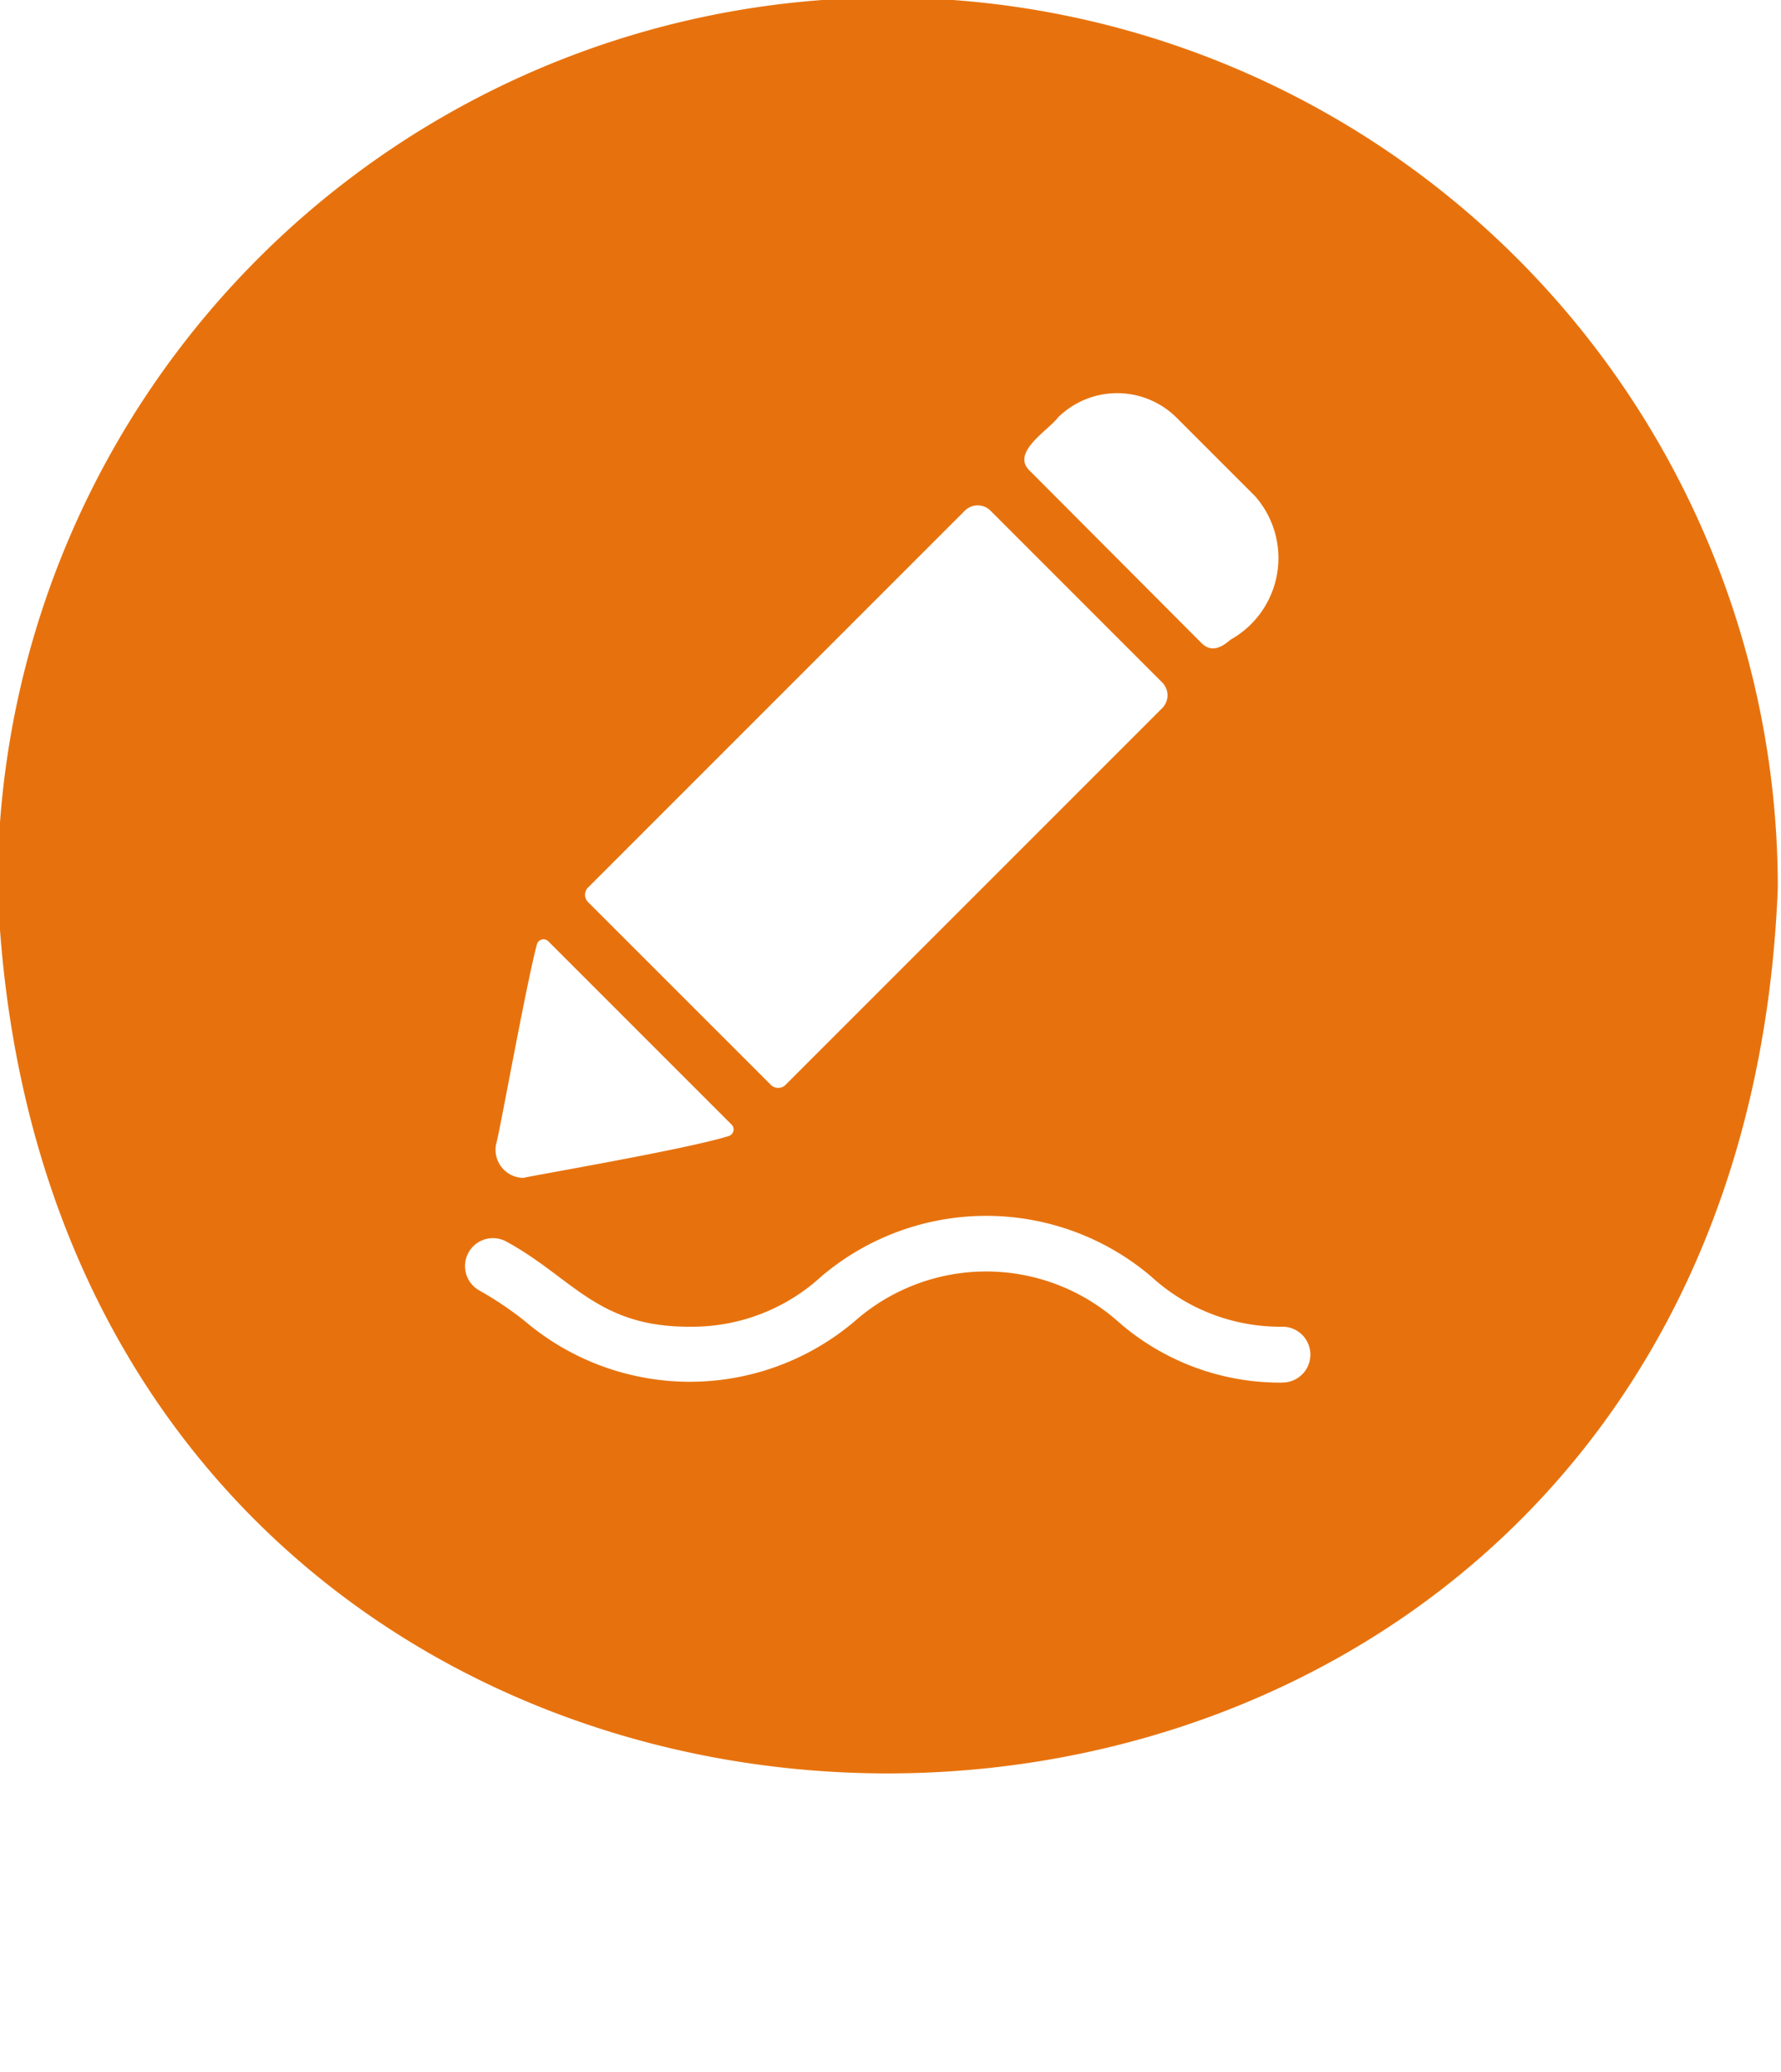 <?xml version="1.0" encoding="UTF-8" standalone="no"?><svg xmlns="http://www.w3.org/2000/svg" xmlns:xlink="http://www.w3.org/1999/xlink" fill="#e7720d" height="37.1" preserveAspectRatio="xMidYMid meet" version="1" viewBox="4.1 4.1 31.9 37.1" width="31.9" zoomAndPan="magnify"><g id="change1_1"><path d="M20,4.057A15.943,15.943,0,0,0,4.057,20c.84,21.148,31.049,21.142,31.886-0A15.943,15.943,0,0,0,20,4.057Zm3.05,7.519a1.509,1.509,0,0,1,2.12,0l1.41,1.41a1.675,1.675,0,0,1-.44,2.57c-.17.15-.35.23-.52.06l-3.07-3.08C22.188,12.207,22.886,11.801,23.05,11.576Zm-8.416,8.417L21.381,13.246a.326.326,0,0,1,.461 0l3.074,3.075a.326.326,0,0,1-0.0.461l-6.746,6.746a.186.186,0,0,1-.263,0l-3.273-3.272A.186.186,0,0,1,14.634,19.992Zm-.917,1.018a.122.122,0,0,1,.207-.051l3.278,3.278a.123.123,0,0,1-.048.206c-.731.233-3.519.708-3.679.75a.504.504,0,0,1-.49-.599C13.041,24.427,13.519,21.754,13.717,21.01Zm13.353,7.849a4.392,4.392,0,0,1-2.953-1.101,3.559,3.559,0,0,0-4.706,0,4.563,4.563,0,0,1-5.91,0,6.117,6.117,0,0,0-.807-.544.5.5,0,0,1,.471-.883c1.189.646,1.632,1.535,3.291,1.527a3.419,3.419,0,0,0,2.354-.899,4.562,4.562,0,0,1,5.909-0,3.416,3.416,0,0,0,2.352.899A.5.5,0,0,1,27.07,28.859Z"/></g></svg>
